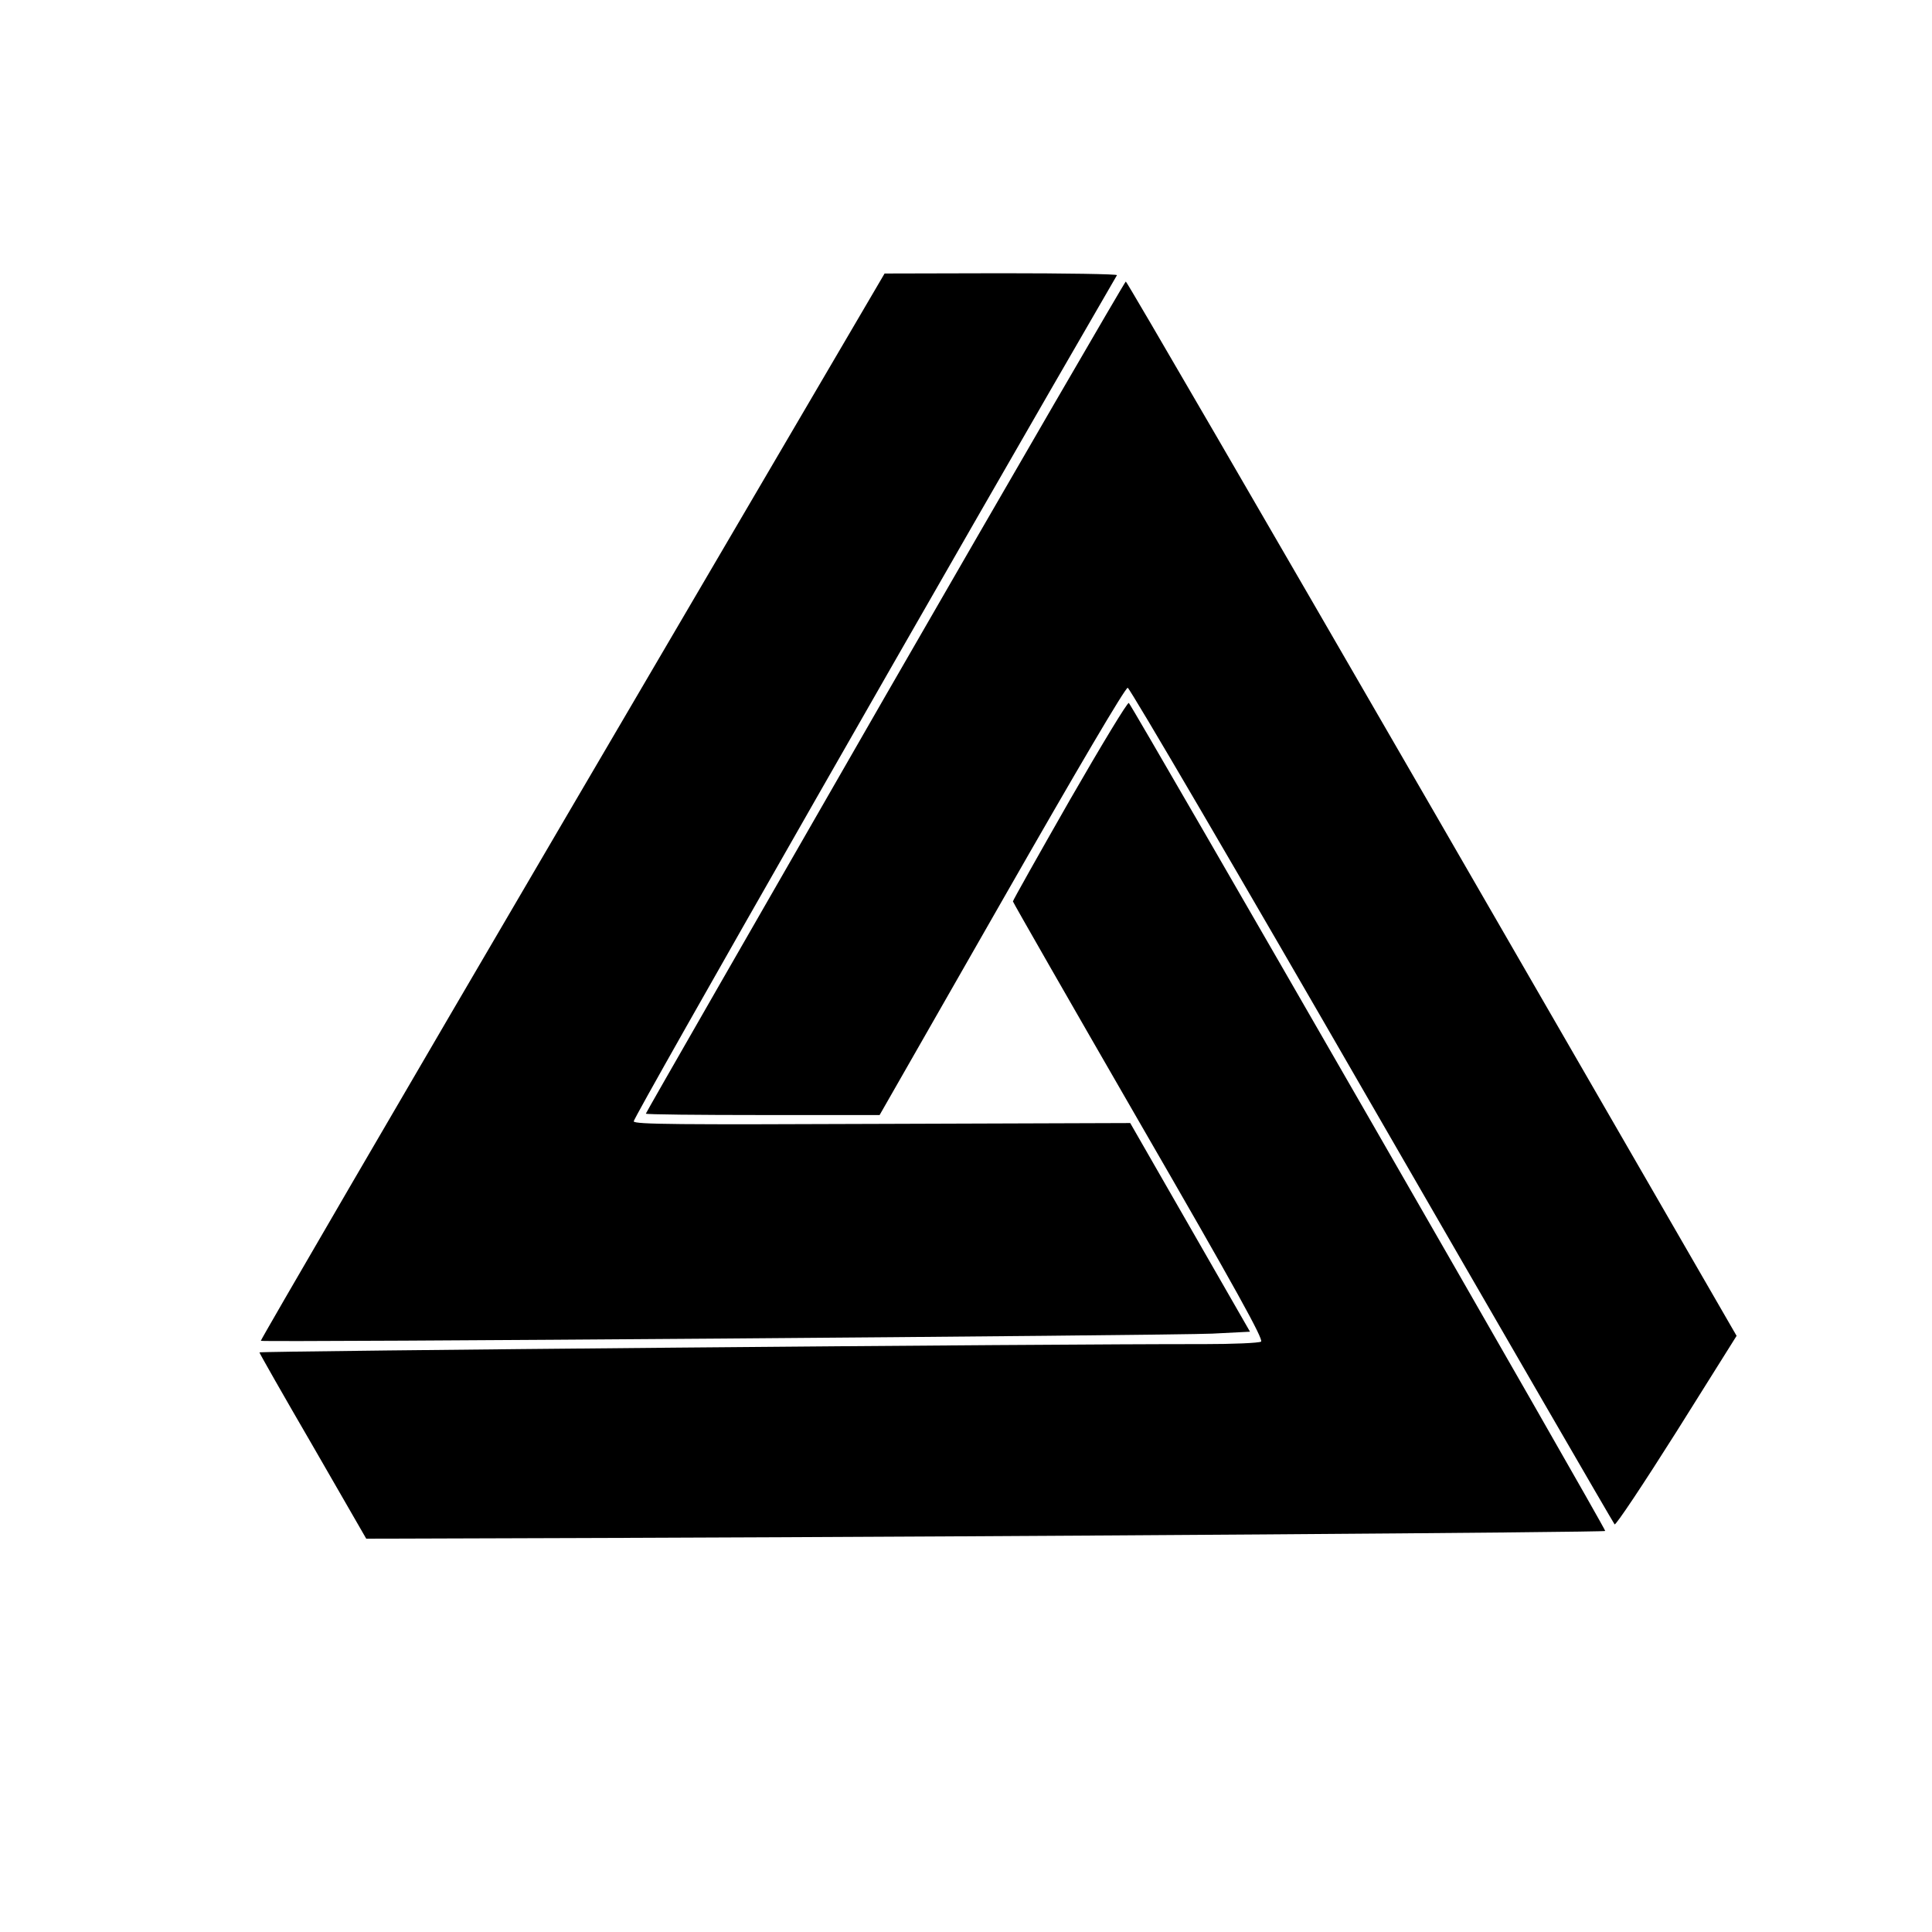 <?xml version="1.0" standalone="no"?>
<!DOCTYPE svg PUBLIC "-//W3C//DTD SVG 20010904//EN"
 "http://www.w3.org/TR/2001/REC-SVG-20010904/DTD/svg10.dtd">
<svg version="1.0" xmlns="http://www.w3.org/2000/svg"
 width="700pt" height="700pt" viewBox="0 0 700 700"
 preserveAspectRatio="xMidYMid meet">
<g transform="translate(0,700) scale(0.1,-0.1)"
fill="#000000" stroke="none">
<path d="M2073 4078 c-623 -1063 -1130 -1934 -1128 -1936 6 -6 3292 19 3447
26 l137 7 -217 378 -217 378 -897 -3 c-739 -3 -898 -2 -902 9 -4 10 1171 2066
1751 3066 2 4 -186 7 -419 7 l-423 -1 -1132 -1931z"/>
<path d="M3206 4475 c-476 -828 -866 -1507 -866 -1510 0 -3 191 -5 424 -5
l423 0 443 775 c276 483 448 775 456 773 8 -2 406 -682 885 -1513 479 -830
875 -1514 879 -1518 4 -5 105 147 225 337 l217 346 -1103 1910 c-607 1050
-1106 1910 -1110 1910 -3 0 -396 -677 -873 -1505z"/>
<path d="M3876 4101 c-113 -198 -206 -363 -206 -367 0 -3 205 -361 456 -796
355 -614 453 -792 443 -799 -8 -5 -102 -9 -209 -9 -534 1 -3420 -25 -3420 -30
0 -3 87 -156 194 -340 l193 -335 934 3 c1446 5 3550 20 3555 25 5 4 -1708
2980 -1726 3000 -4 5 -100 -154 -214 -352z"/>
</g>
</svg>
